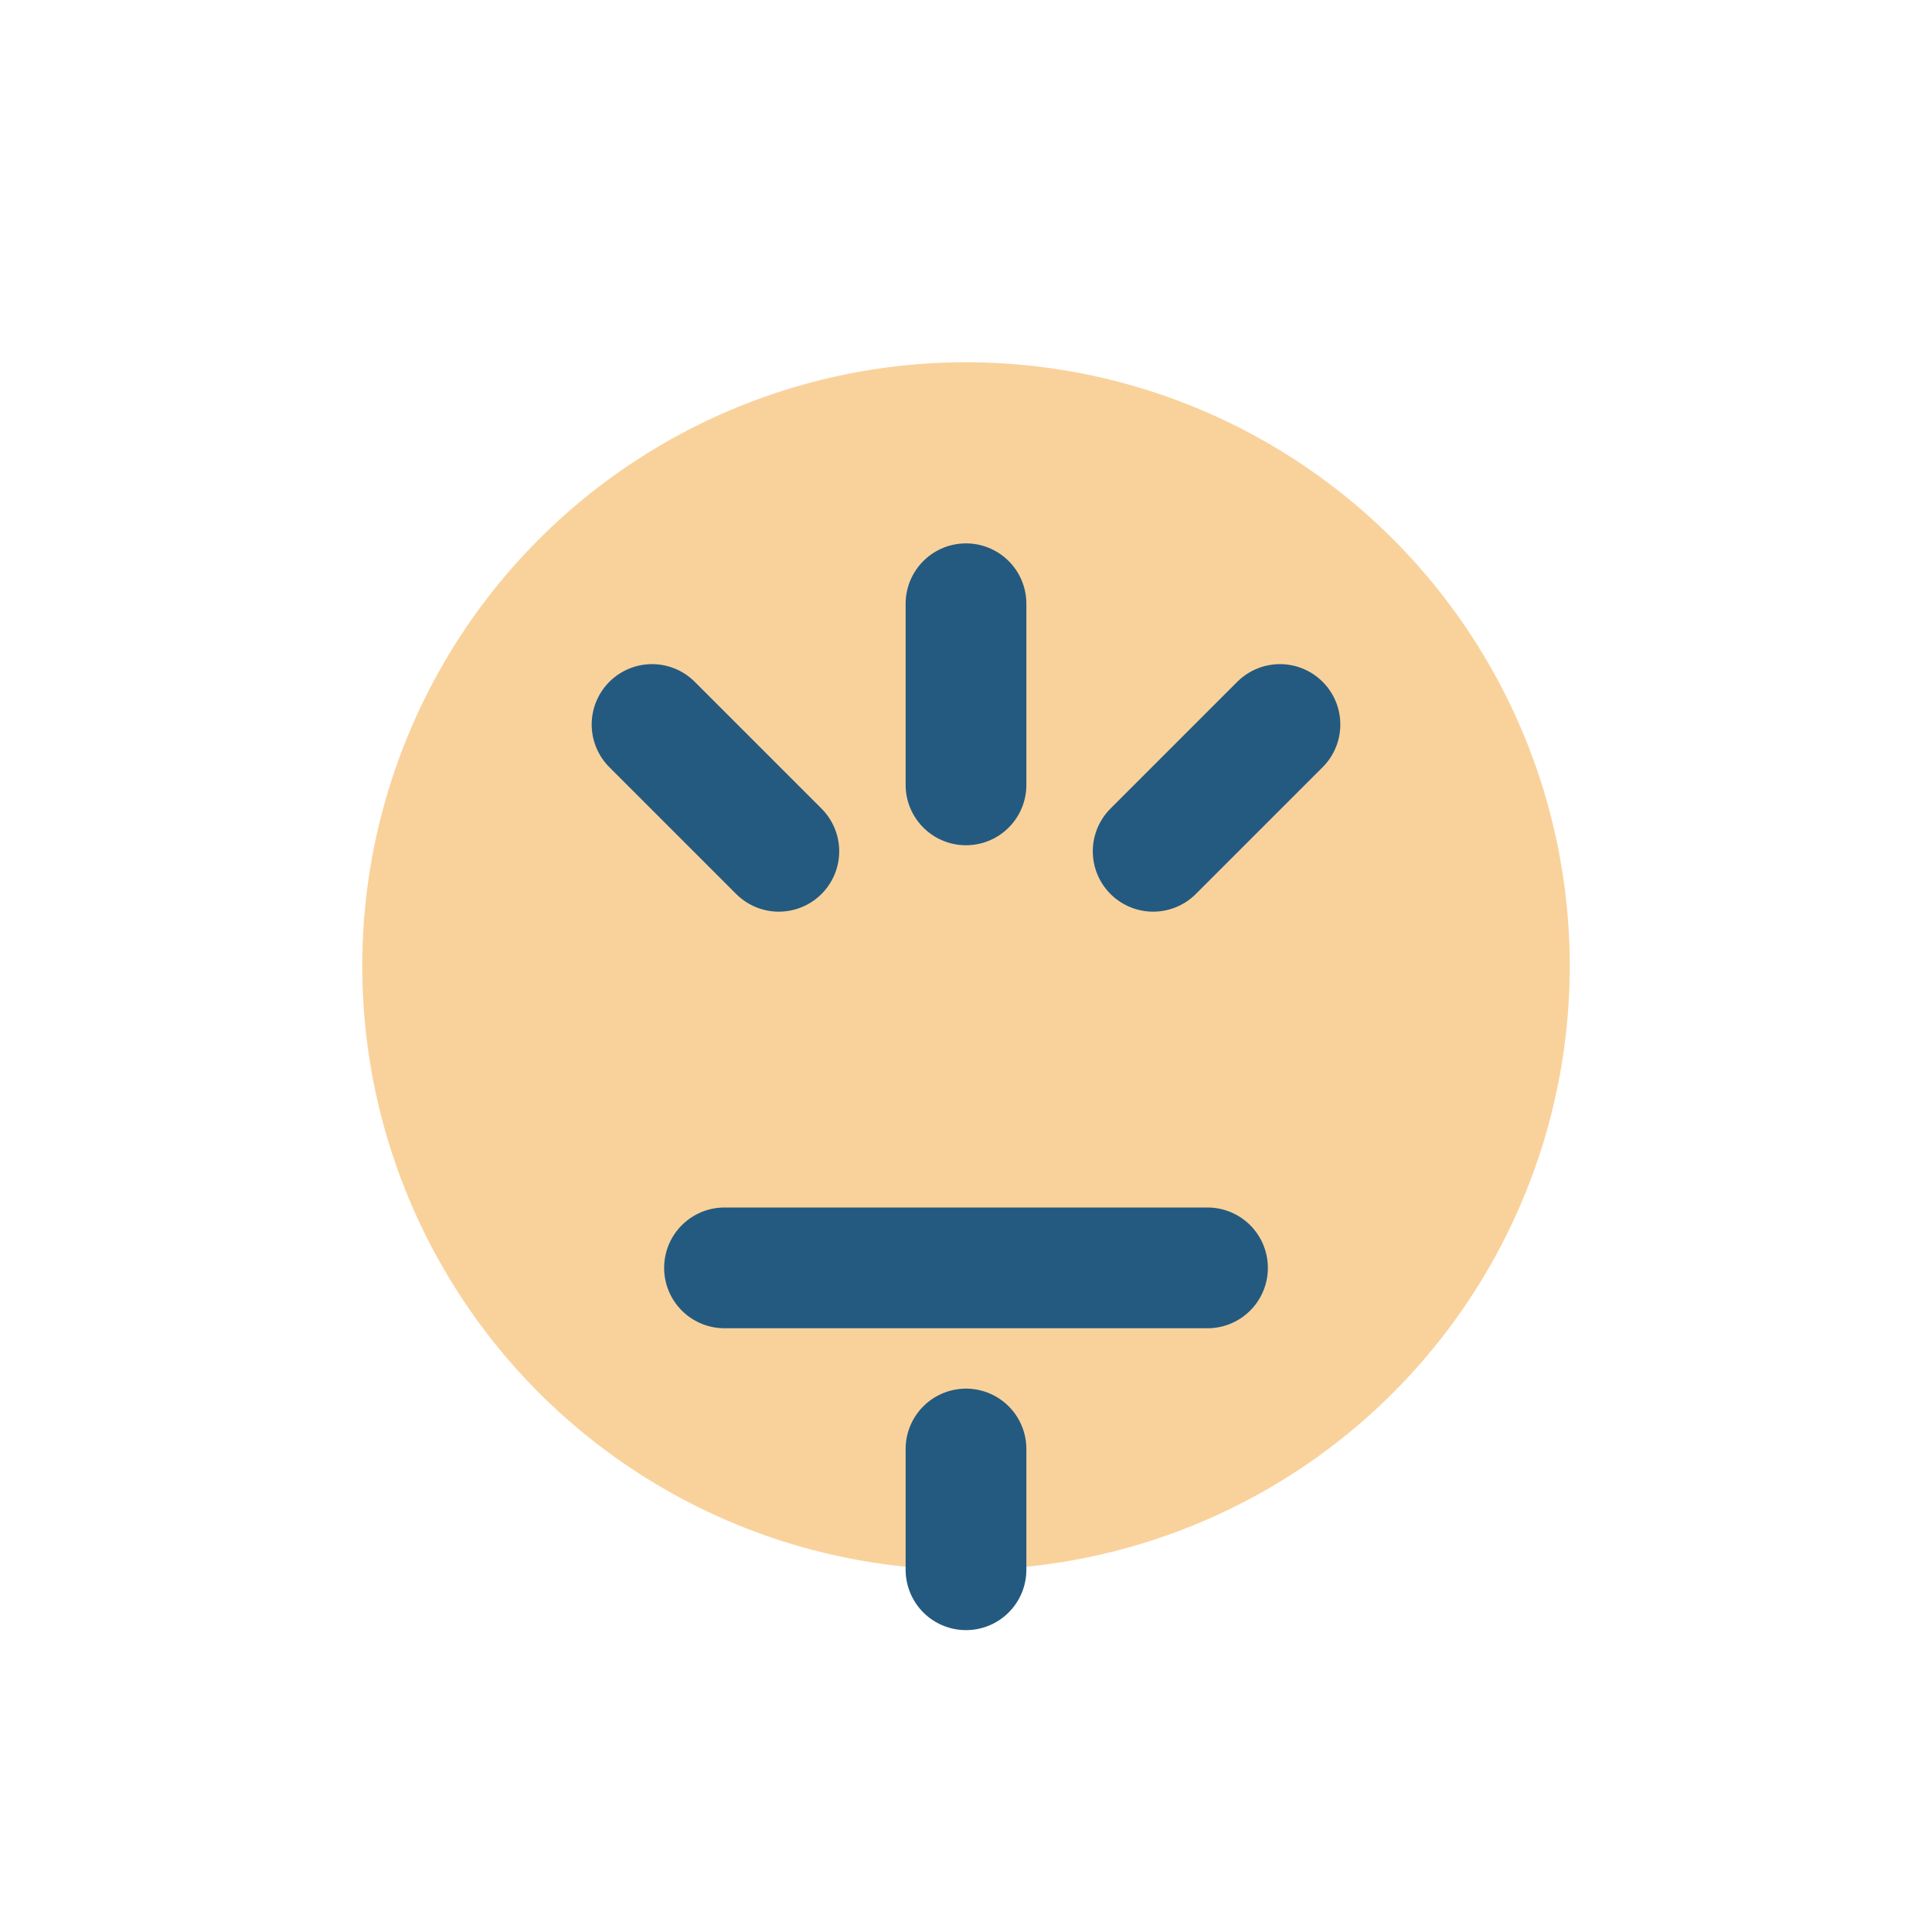 <?xml version="1.0" encoding="UTF-8"?>
<svg xmlns="http://www.w3.org/2000/svg" width="32" height="32" viewBox="0 0 32 32"><circle cx="16" cy="16" r="10" fill="#F9D29B"/><path d="M16 10v3M16 26v-2M10.8 12l2.1 2.1M21.2 12l-2.1 2.1M12 21h8" stroke="#245A80" stroke-width="2" stroke-linecap="round" fill="none"/></svg>